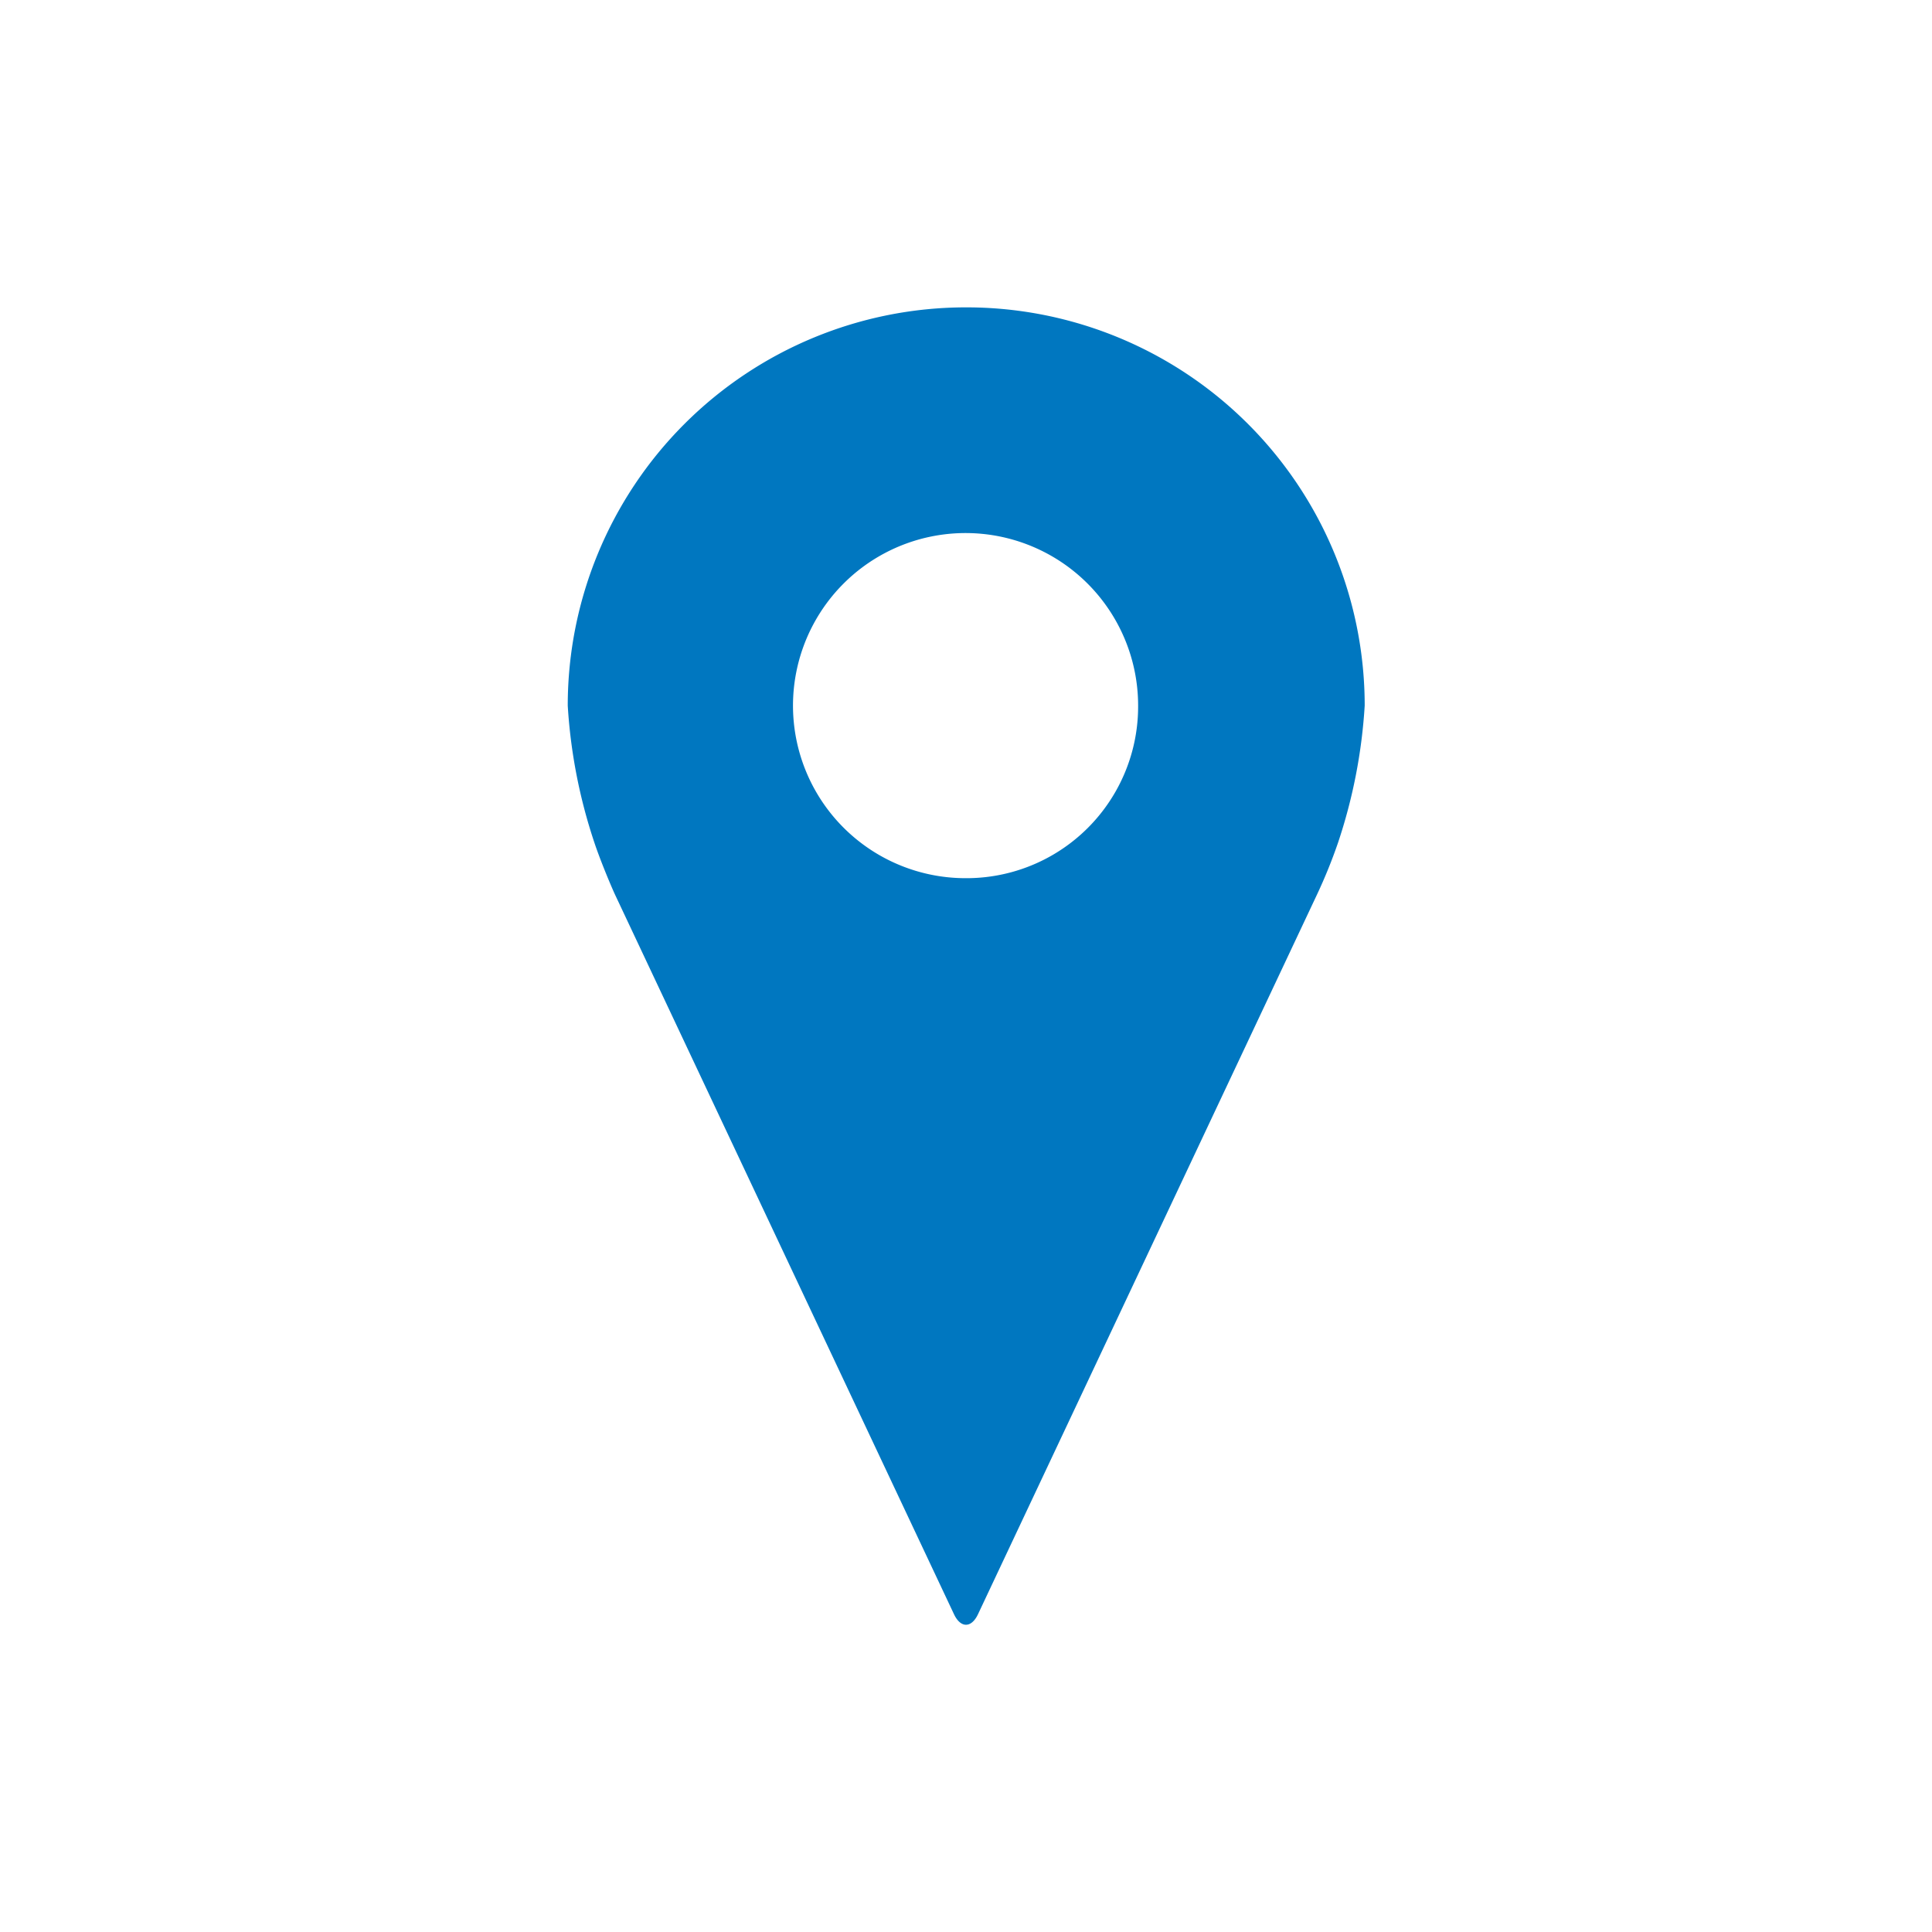 <svg xmlns="http://www.w3.org/2000/svg" viewBox="0 0 44 44"><g id="e0feb07a-104c-4e8b-8ef5-c2828d0ab28a" data-name="Layer 2"><g id="ff825754-0a5c-4505-88ac-54d4d56e44cd" data-name="frames"><rect width="44" height="44" fill="none"/></g><g id="f4347e9d-397e-490e-9140-7bbabf5d6eb4" data-name="Icons"><g id="b475a06b-b039-425f-ad7b-5521a0442c61" data-name="dealer-locator"><path d="M22,7a9.07,9.07,0,0,0-9.07,9.07,12.13,12.13,0,0,0,.61,3.13c.11.33.32.85.46,1.16l7.73,16.41c.15.31.39.31.54,0L30,20.36a11.72,11.72,0,0,0,.47-1.16,12.13,12.13,0,0,0,.61-3.13A9.07,9.07,0,0,0,22,7Zm0,13a3.93,3.93,0,1,1,3.92-3.92A3.91,3.91,0,0,1,22,20Z" fill="#0077c0"/></g></g></g></svg>